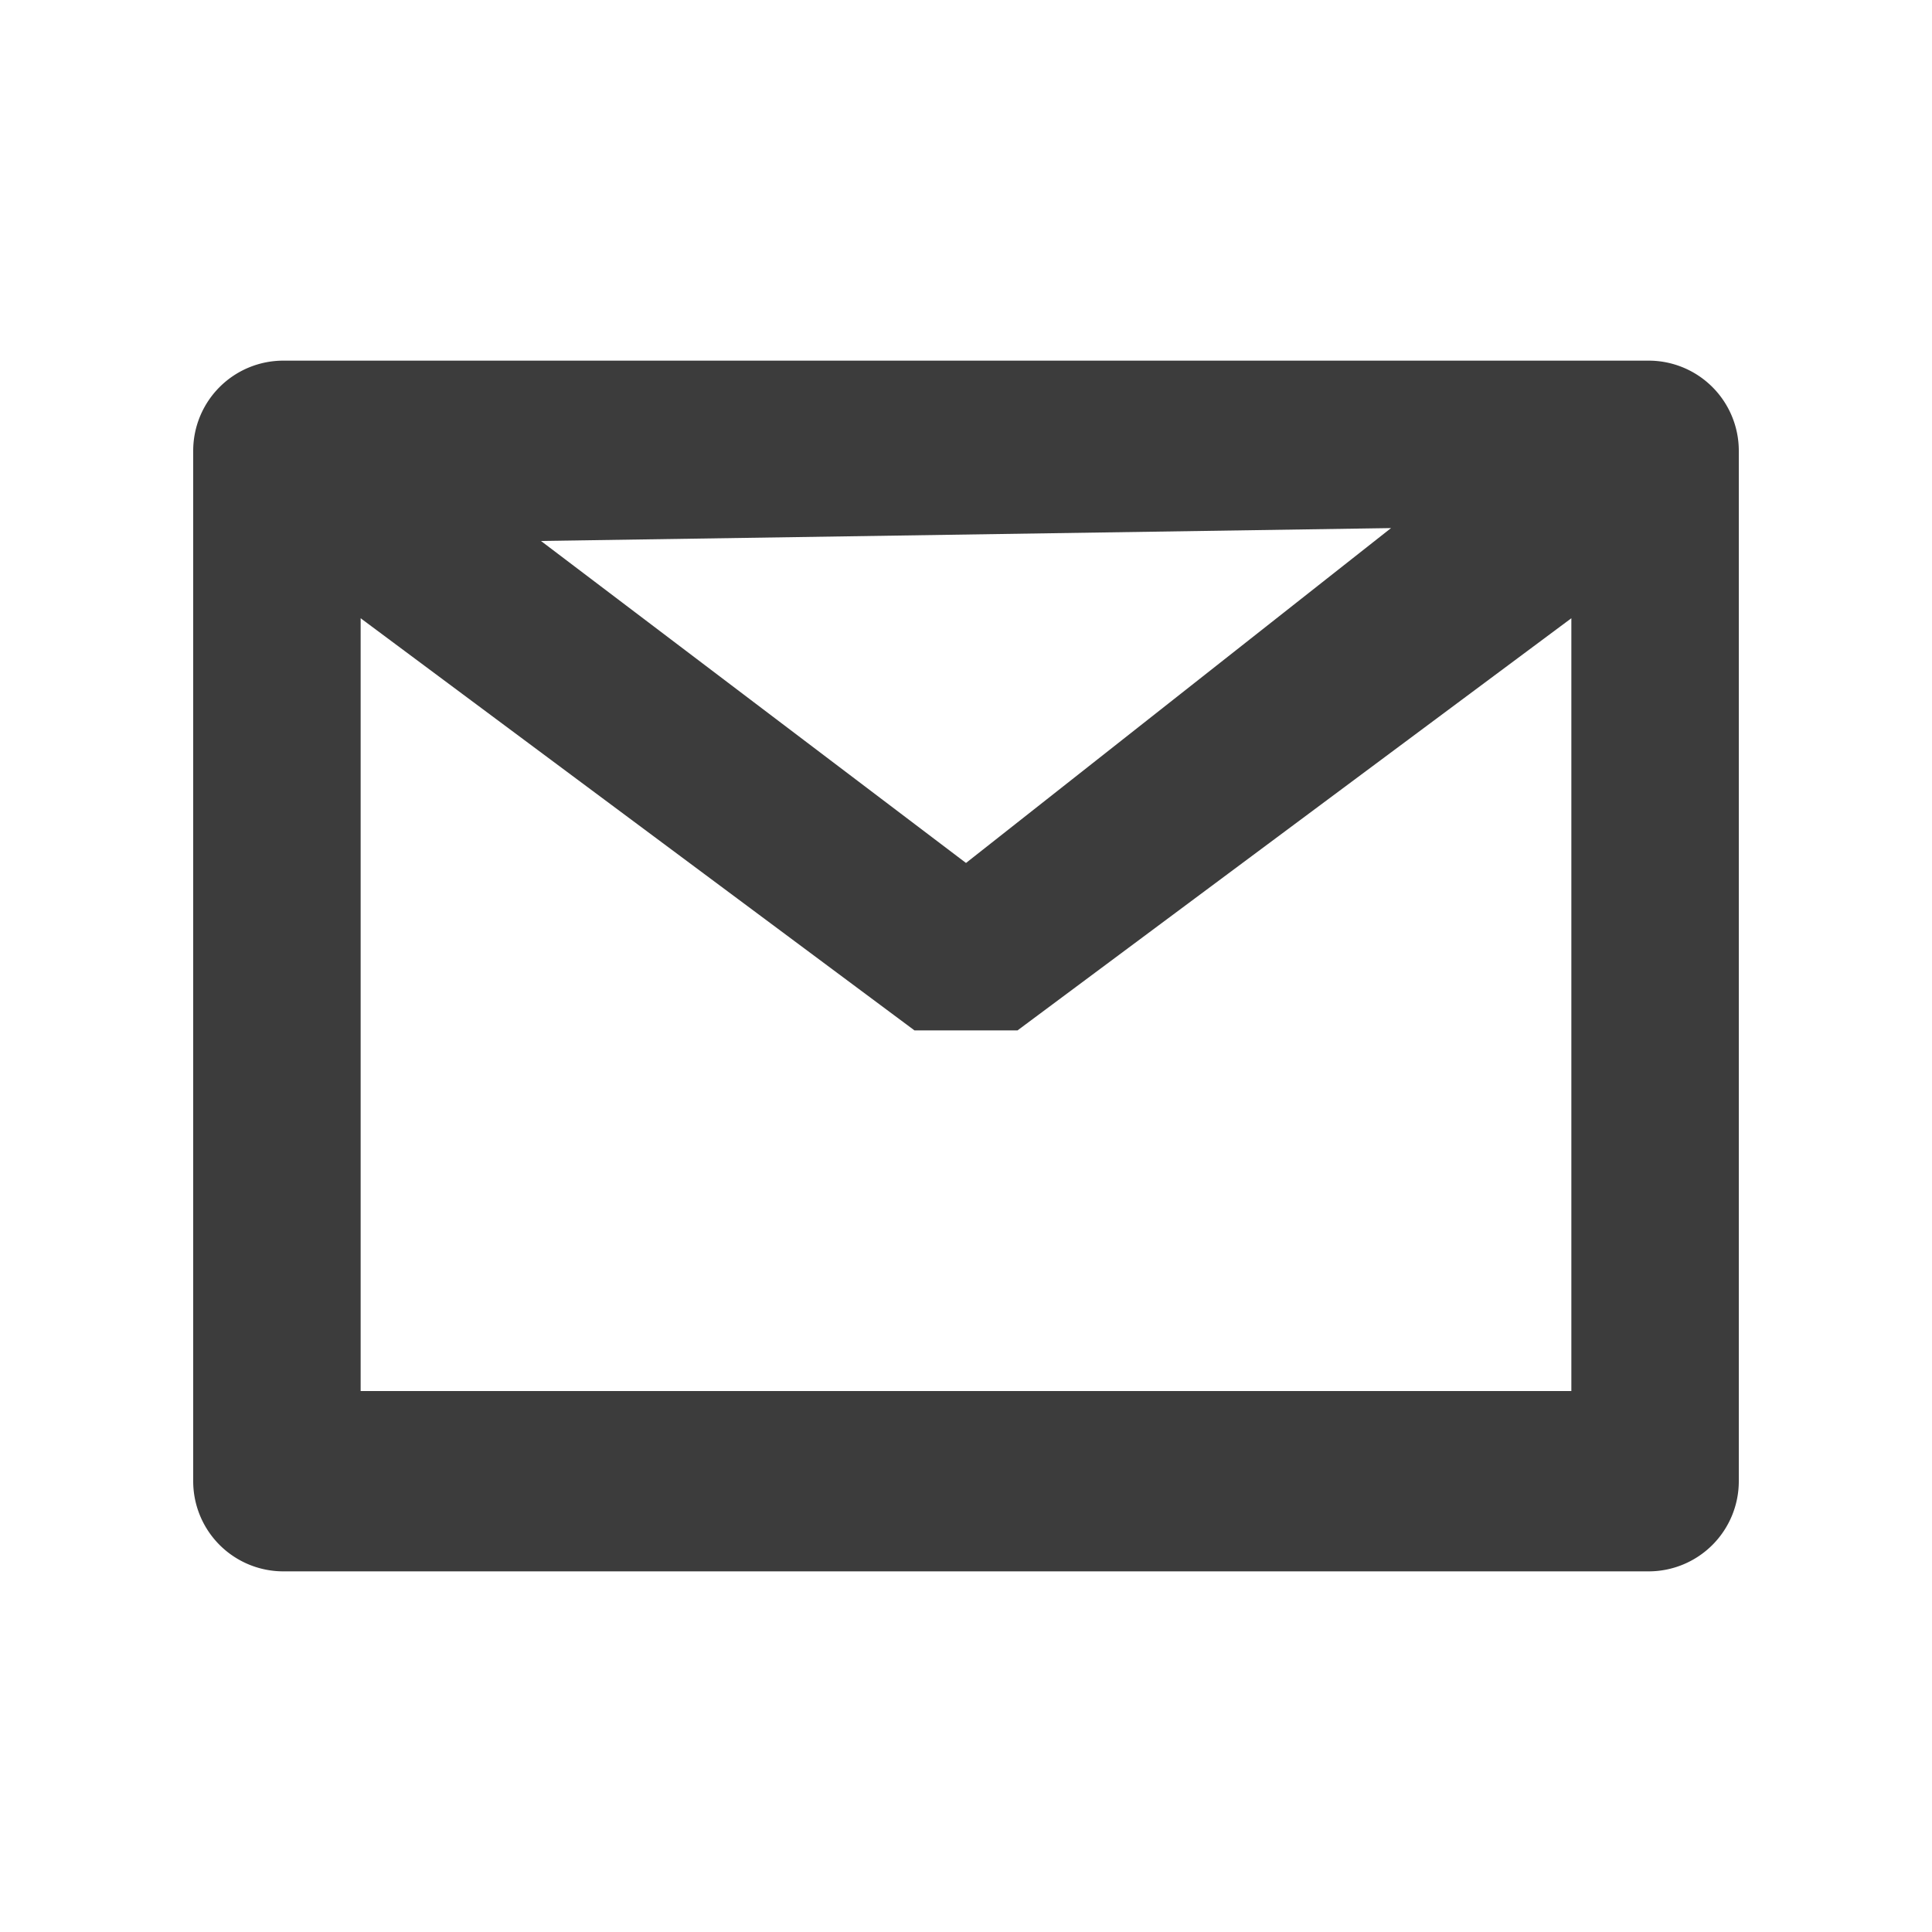 <svg id="e641ab3f-f497-42d6-a8bd-b9124e5e7faa" data-name="Capa 1" xmlns="http://www.w3.org/2000/svg" viewBox="0 0 15 15"><title>email-navbar-icon</title><path d="M12.8,2.8H2.2a.7.7,0,0,0-.7.7v8a.7.7,0,0,0,.7.7H12.8a.7.7,0,0,0,.7-.7v-8A.7.7,0,0,0,12.8,2.8Zm-2,1.3L7.5,6.7,4.2,4.2Zm-8,6.7v-6L7.1,8h.8l4.3-3.2v6Z" style="fill:#3c3c3c"/></svg>